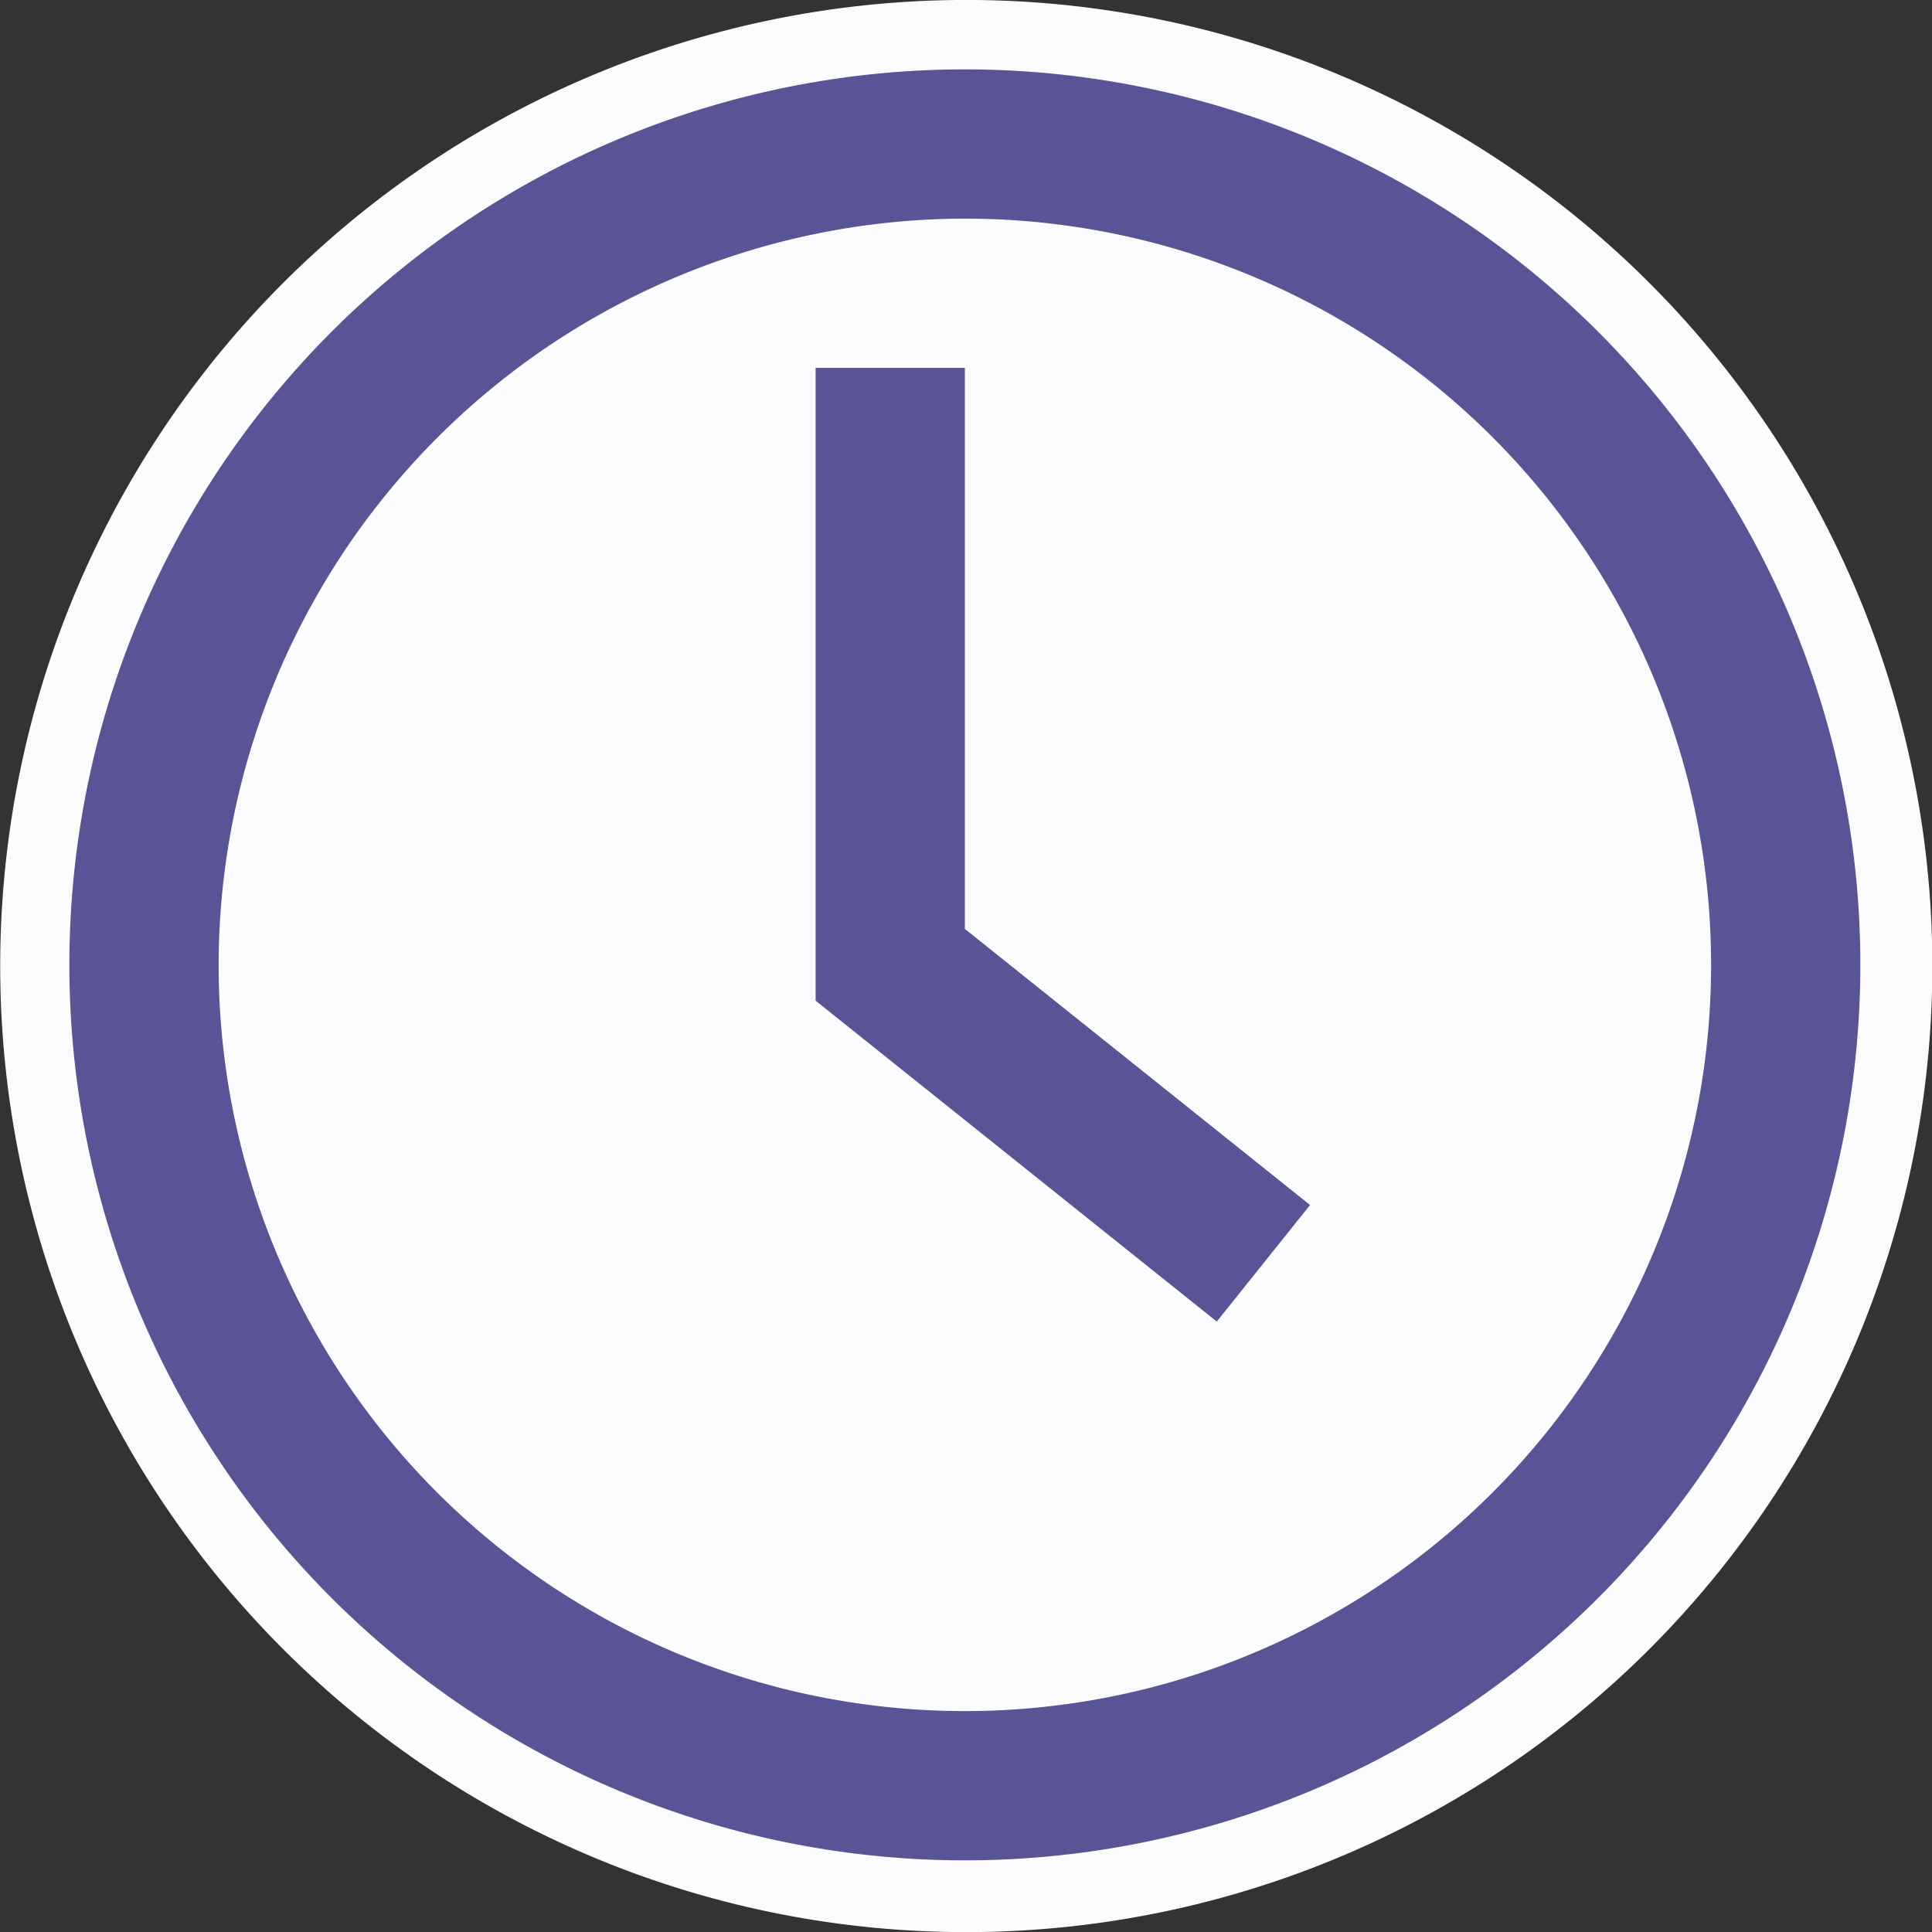 <?xml version="1.0" encoding="UTF-8" standalone="no"?>
<!-- Created with Inkscape (http://www.inkscape.org/) -->

<svg
   width="16"
   height="16"
   viewBox="0 0 4.233 4.233"
   version="1.1"
   id="svg4035"
   xml:space="preserve"
   inkscape:version="1.2 (dc2aedaf03, 2022-05-15)"
   sodipodi:docname="testt.svg"
   xmlns:inkscape="http://www.inkscape.org/namespaces/inkscape"
   xmlns:sodipodi="http://sodipodi.sourceforge.net/DTD/sodipodi-0.dtd"
   xmlns="http://www.w3.org/2000/svg"
   xmlns:svg="http://www.w3.org/2000/svg"><rect x="0" y="0" width="4.233" height="4.233" fill="#333333" stroke="none"/><sodipodi:namedview
     id="namedview4037"
     pagecolor="#353535"
     bordercolor="#000000"
     borderopacity="0.25"
     inkscape:showpageshadow="2"
     inkscape:pageopacity="0"
     inkscape:pagecheckerboard="0"
     inkscape:deskcolor="#d1d1d1"
     inkscape:document-units="mm"
     showgrid="true"
     inkscape:zoom="11.930303"
     inkscape:cx="-17.141224"
     inkscape:cy="10.05842"
     inkscape:window-width="1920"
     inkscape:window-height="1017"
     inkscape:window-x="-8"
     inkscape:window-y="-8"
     inkscape:window-maximized="1"
     inkscape:current-layer="layer1"><inkscape:grid
       type="xygrid"
       id="grid4522" /></sodipodi:namedview><defs
     id="defs4032"><style
       id="style5250">
      .cls-1 {
        fill: #585496;
      }

      .cls-2 {
        fill: none;
      }

      .cls-3 {
        clip-path: url(#clip-path);
      }
    </style><clipPath
       id="clip-path"><rect
         id="Rechteck_510"
         data-name="Rechteck 510"
         class="cls-1"
         width="16"
         height="15.931"
         transform="translate(0 -0.001)" /></clipPath><style
       id="style7451">
      .cls-1 {
        fill: #585496;
      }

      .cls-2 {
        fill: none;
      }

      .cls-3 {
        clip-path: url(#clip-path);
      }
    </style><clipPath
       id="clip-path-5"><rect
         id="Rechteck_450"
         data-name="Rechteck 450"
         class="cls-1"
         width="12"
         height="12" /></clipPath></defs><g
     inkscape:label="Warstwa 1"
     inkscape:groupmode="layer"
     id="layer1"><path
       style="fill:#fcfcff;stroke-width:0.155;fill-opacity:1"
       id="path4520"
       sodipodi:type="arc"
       sodipodi:cx="2.1166666"
       sodipodi:cy="2.1166666"
       sodipodi:rx="2.1166666"
       sodipodi:ry="2.1166666"
       sodipodi:start="0.28573844"
       sodipodi:end="0.26843704"
       sodipodi:arc-type="arc"
       d="M 4.148,2.713 A 2.117,2.117 0 0 1 1.529,4.15 2.117,2.117 0 0 1 0.081,1.538 2.117,2.117 0 0 1 2.687,0.078 2.117,2.117 0 0 1 4.158,2.678"
       sodipodi:open="true" /><g
       id="g7471"
       transform="matrix(0.327,0,0,0.327,-0.502,-0.502)"><rect
         id="Rechteck_449"
         data-name="Rechteck 449"
         class="cls-2"
         width="16"
         height="16"
         x="0"
         y="0" /><g
         id="Gruppe_986"
         data-name="Gruppe 986"
         transform="translate(2,2)"><g
           id="Gruppe_986-2"
           data-name="Gruppe 986"
           class="cls-3"
           clip-path="url(#clip-path)"><path
             id="Pfad_224"
             data-name="Pfad 224"
             class="cls-1"
             d="M 6,1 A 5,5 0 1 1 1,6 5.007,5.007 0 0 1 6,1 M 6,0 A 6,6 0 1 0 12,6 6,6 0 0 0 6,0 M 8.313,7.609 6,5.759 V 2 H 5 v 4.24 l 2.688,2.15 z" /></g></g></g></g></svg>
